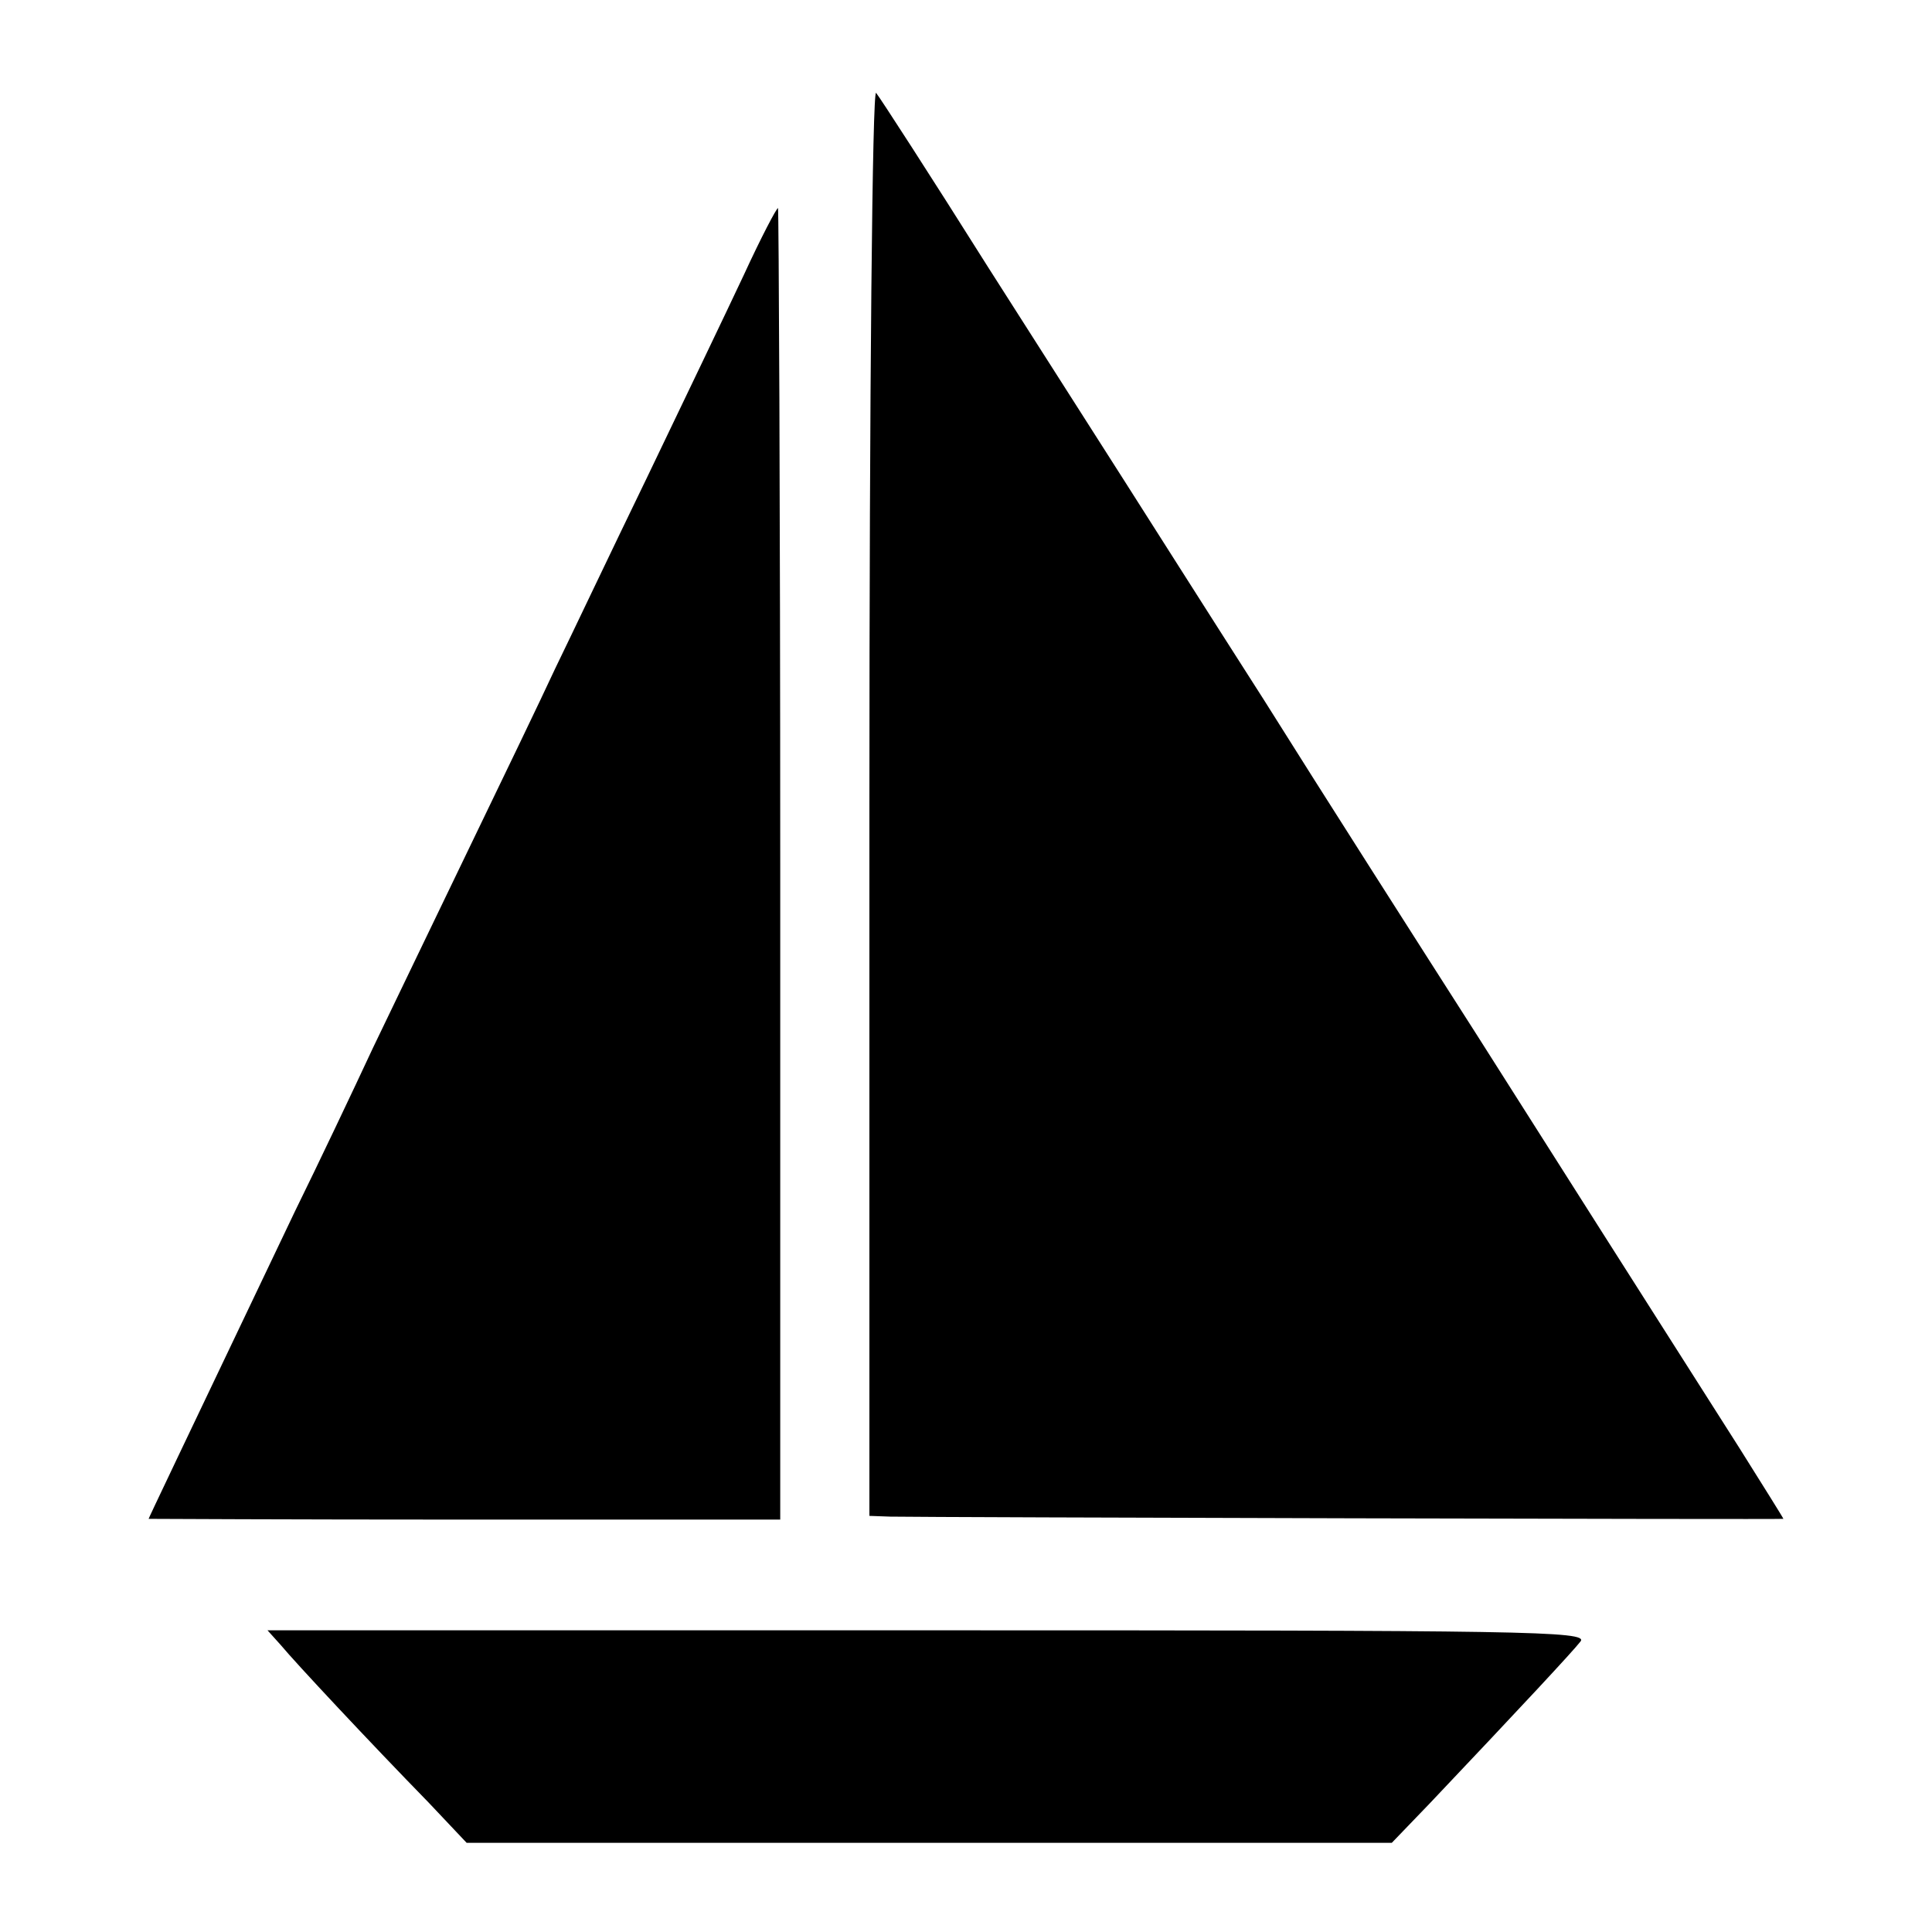 <?xml version="1.0" standalone="no"?>
<!DOCTYPE svg PUBLIC "-//W3C//DTD SVG 20010904//EN"
 "http://www.w3.org/TR/2001/REC-SVG-20010904/DTD/svg10.dtd">
<svg version="1.0" xmlns="http://www.w3.org/2000/svg"
 width="260pt" height="260pt" viewBox="0 0 260 260"
 preserveAspectRatio="xMidYMid meet">
<g transform="translate(0,260) scale(0.1,-0.1)"
fill="#000000" stroke="none">
<path d="M1170 1522 l0 -962 28 -1 c52 -1 1202 -4 1202 -3 0 1 -27 44 -59 95
-149 234 -222 349 -354 557 -78 122 -207 324 -286 450 -80 125 -163 256 -186
292 -23 36 -106 166 -185 290 -78 124 -146 229 -151 235 -5 5 -9 -396 -9 -953z"/>
<path d="M1001 2230 c-23 -49 -82 -172 -130 -272 -49 -101 -104 -217 -124
-258 -19 -41 -71 -149 -115 -240 -44 -91 -102 -212 -130 -270 -27 -58 -74
-157 -105 -220 -155 -325 -197 -413 -197 -414 0 0 191 -1 425 -1 l425 0 0 883
c0 485 -2 882 -3 882 -2 0 -23 -40 -46 -90z"/>
<path d="M378 386 c19 -23 119 -130 199 -212 l51 -54 623 0 622 0 51 53 c127
134 192 204 203 218 11 14 -74 15 -877 15 l-890 0 18 -20z"/>
</g>
</svg>
